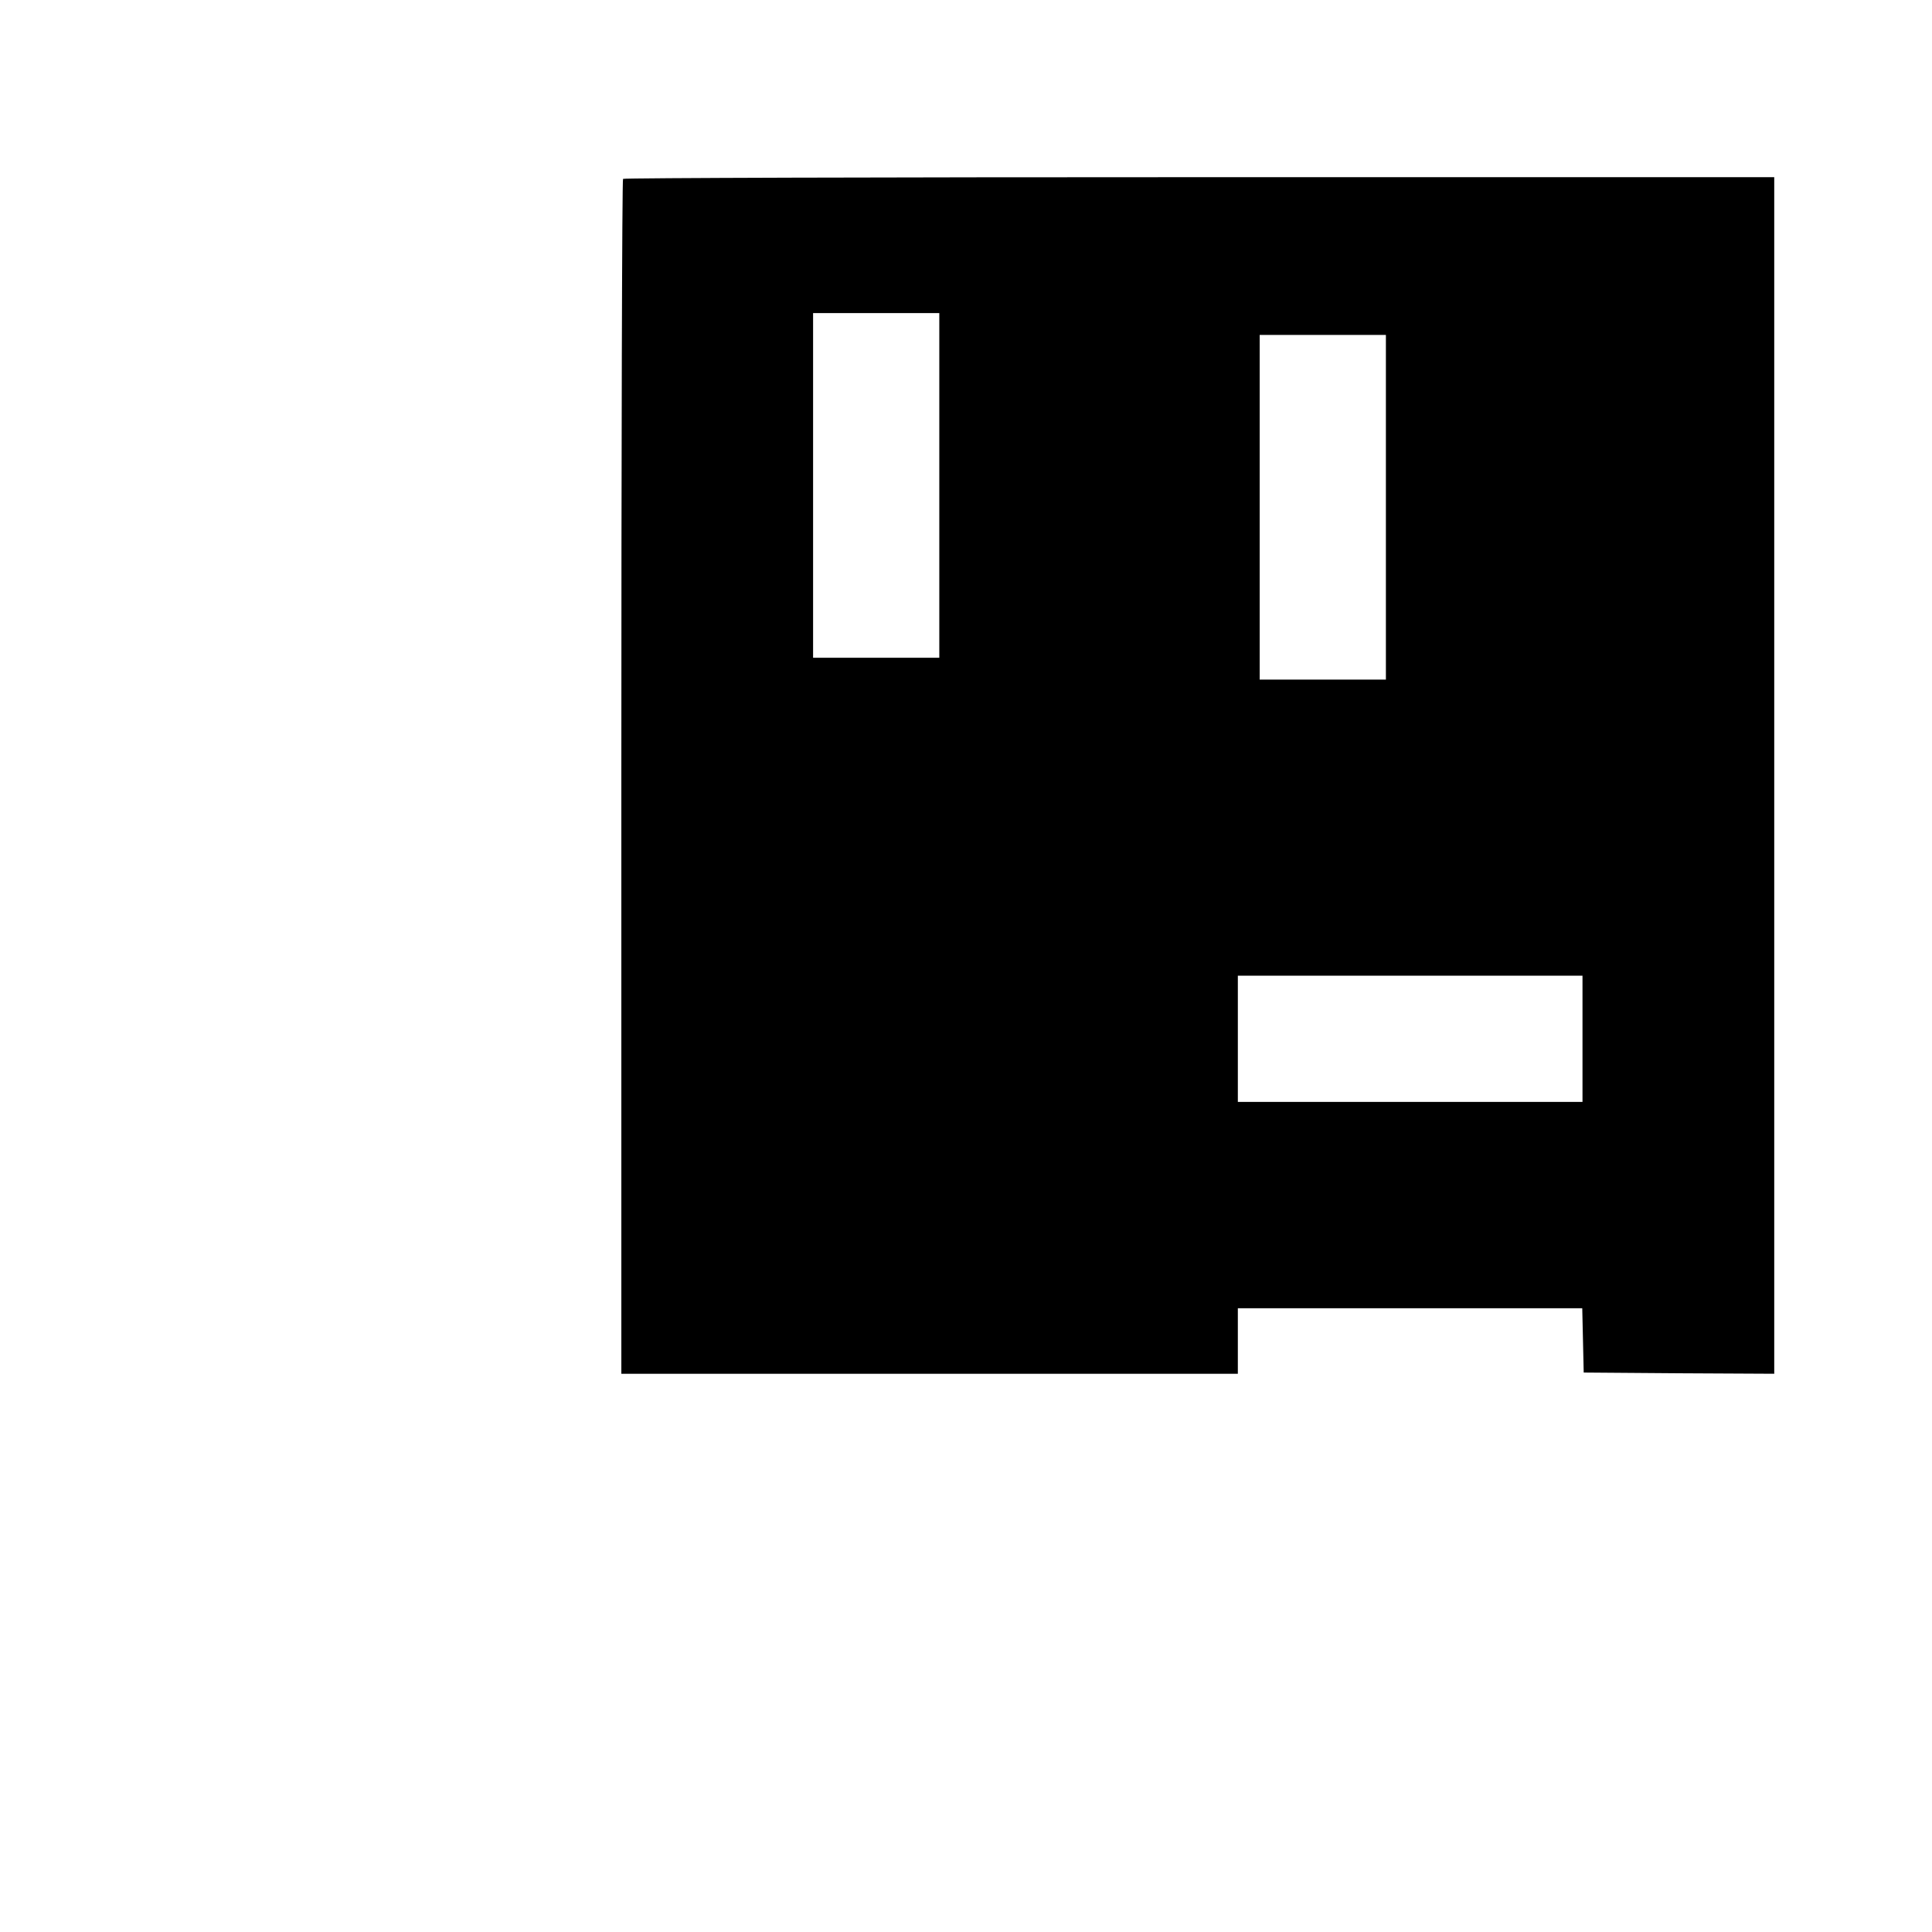 <?xml version="1.0" encoding="UTF-8" standalone="yes"?>
<svg version="1.0" xmlns="http://www.w3.org/2000/svg" width="100mm" height="100mm" viewBox="0 0 796 778" preserveAspectRatio="xMidYMid meet">
  <g transform="translate(0,778) scale(0.1,-0.1)" fill="#000000" stroke="none">
    <path d="M2567 7133 c-4 -3 -7 -1113 -7 -2465 l0 -2458 1270 0 1270 0 0 135 0
135 710 0 709 0 3 -132 3 -133 393 -3 392 -2 0 2465 0 2465 -2368 0 c-1303 0
-2372 -3 -2375 -7z m1303 -1263 l0 -710 -260 0 -260 0 0 710 0 710 260 0 260
0 0 -710z m1840 -90 l0 -710 -260 0 -260 0 0 710 0 710 260 0 260 0 0 -710z
m810 -2190 l0 -260 -710 0 -710 0 0 260 0 260 710 0 710 0 0 -260z"/>
  </g>
</svg>